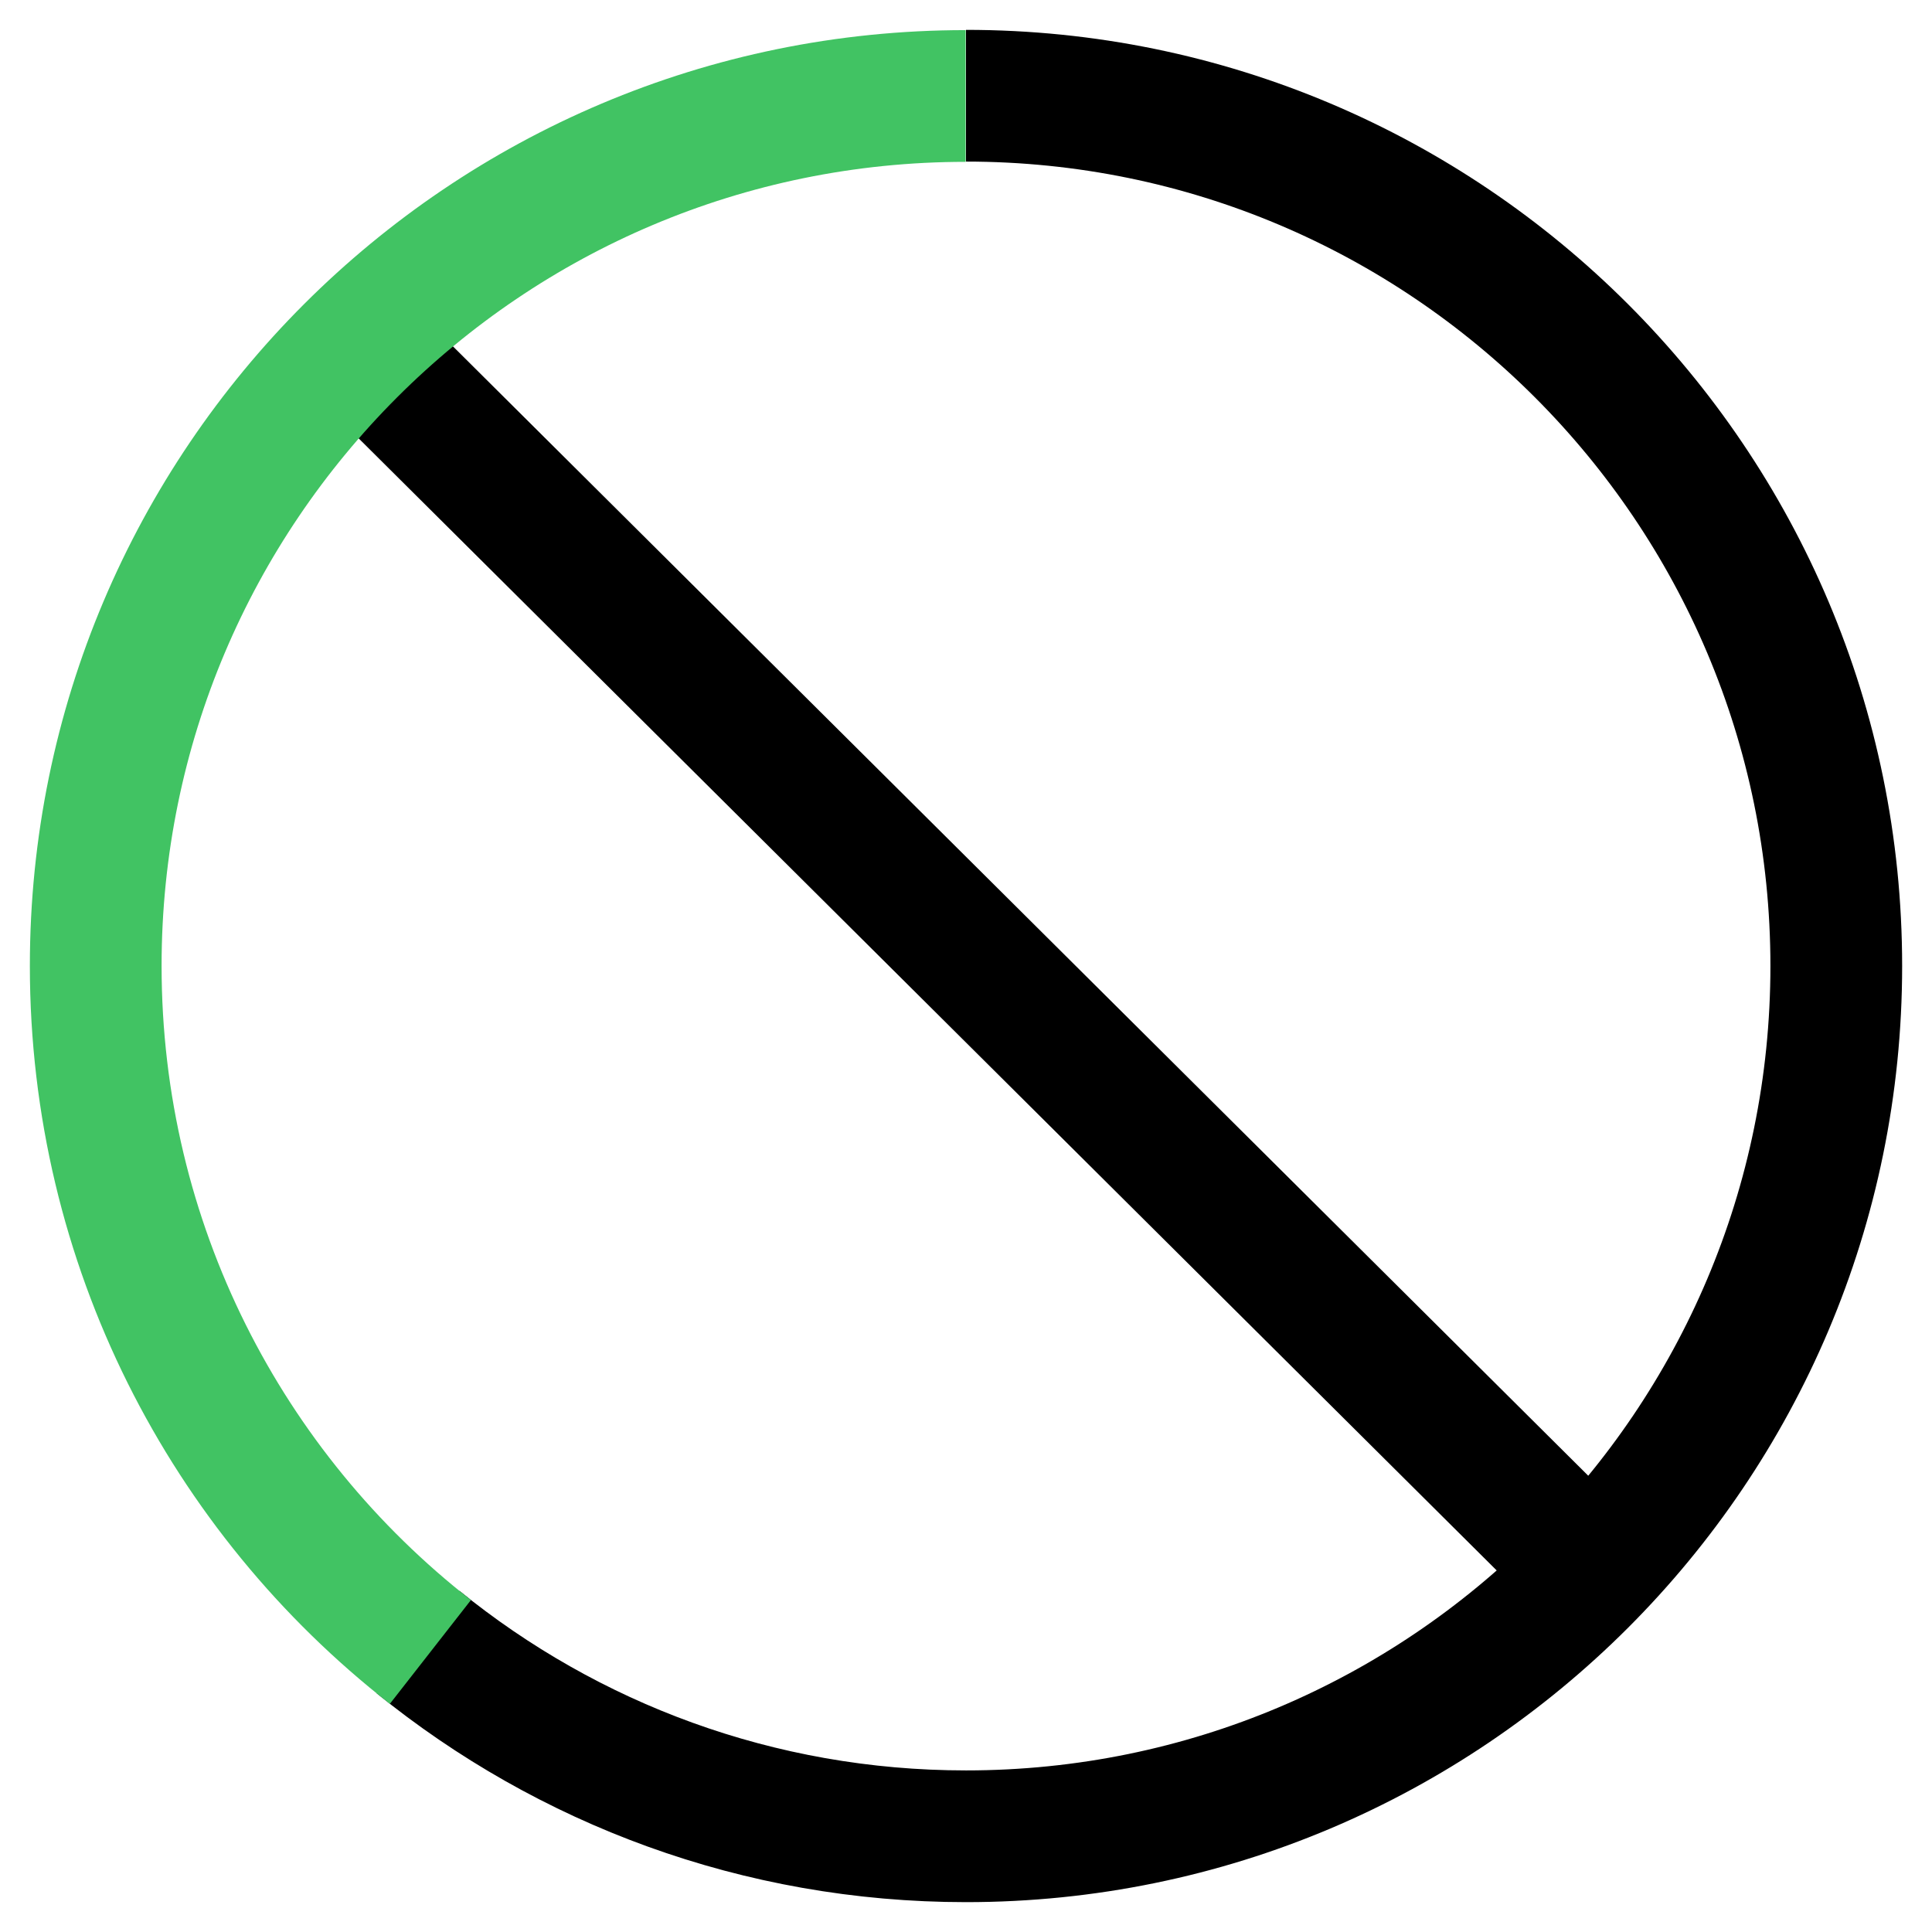 <?xml version="1.0" encoding="utf-8"?>
<!-- Generator: Adobe Illustrator 16.0.0, SVG Export Plug-In . SVG Version: 6.00 Build 0)  -->
<!DOCTYPE svg PUBLIC "-//W3C//DTD SVG 1.1//EN" "http://www.w3.org/Graphics/SVG/1.1/DTD/svg11.dtd">
<svg version="1.1" id="Layer_1" xmlns="http://www.w3.org/2000/svg" xmlns:xlink="http://www.w3.org/1999/xlink" x="0px" y="0px"
	 width="22px" height="22px" viewBox="0 0 22 22" enable-background="new 0 0 22 22" xml:space="preserve">
<g>
	<g>
		<path fill="none" stroke="#000000" stroke-width="1.5" stroke-miterlimit="10" d="M11,1.09c5.472,0,9.91,4.437,9.91,9.91
			c0,5.472-4.438,9.91-9.91,9.91c-2.365,0-4.536-0.829-6.24-2.212"/>
	</g>
	<line fill="none" stroke="#000000" stroke-width="1.5" stroke-miterlimit="10" x1="4.069" y1="3.919" x2="18.204" y2="17.98"/>
	<g>
		<path fill="none" stroke="#41C363" stroke-width="1.5" stroke-miterlimit="10" d="M4.901,18.811
			c-2.32-1.812-3.811-4.639-3.811-7.813c0-5.471,4.437-9.905,9.906-9.905"/>
	</g>
</g>
</svg>
